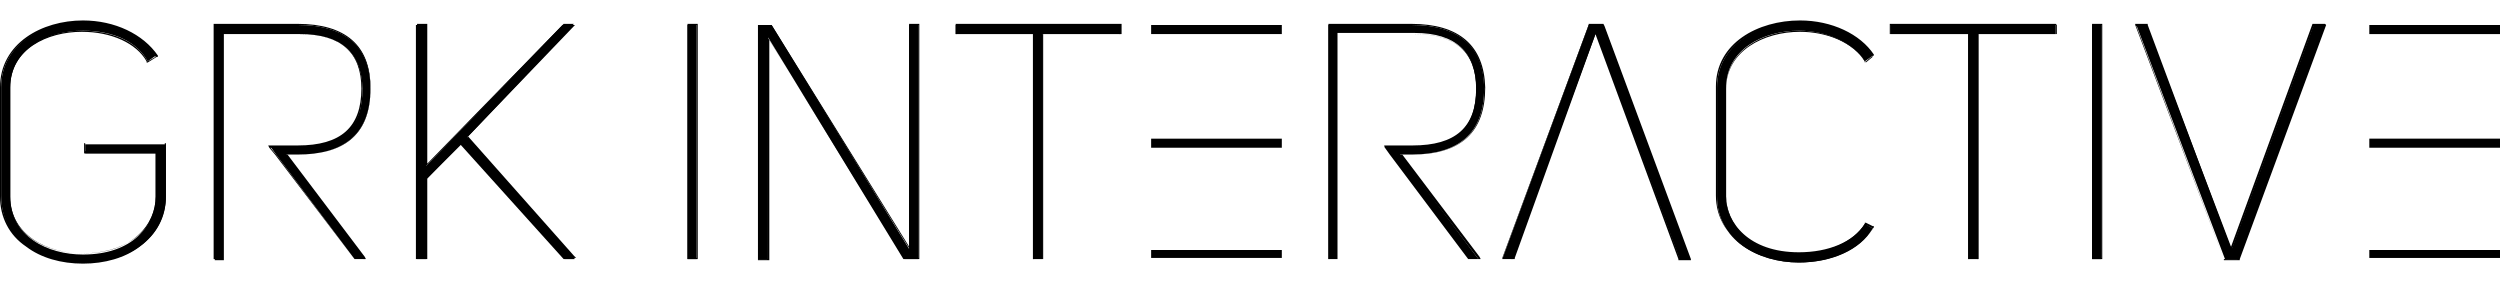 <?xml version="1.0" encoding="utf-8"?>
<!-- Generator: Adobe Illustrator 22.1.0, SVG Export Plug-In . SVG Version: 6.00 Build 0)  -->
<svg version="1.1" id="Livello_1" xmlns="http://www.w3.org/2000/svg" xmlns:xlink="http://www.w3.org/1999/xlink" x="0px" y="0px"
	 width="220px" height="25px" viewBox="0 0 220 25" style="enable-background:new 0 0 220 25;" xml:space="preserve">
<g>
	<g>
		<g>
			<path d="M7.3,23.1c-3.5,0-7.2-1.8-7.2-5.9V7.7c0-3.8,3.6-5.8,7.2-5.8c2.8,0,5.2,1.2,6.4,3l0,0L13,5.4l0,0c-0.9-1.7-3-2.7-5.7-2.7
				c-3.1,0-6.4,1.6-6.4,5v9.6c0,3.5,3.3,5.1,6.4,5.1c4.4,0,6.4-2.6,6.4-5.1v-3.8H7.5v-0.8h7.1v4.6C14.6,20.1,12.3,23.1,7.3,23.1z"/>
			<path d="M7.3,2c2.6,0,5.1,1,6.4,3L13,5.4c-1-1.9-3.4-2.7-5.8-2.7c-3.2,0-6.4,1.6-6.4,5v9.5c0,3.4,3.2,5.1,6.5,5.1
				s6.5-1.7,6.5-5.1v-3.9H7.5v-0.7h7v4.6c0,3.9-3.6,5.8-7.2,5.8s-7.2-2-7.2-5.8V7.7C0.1,3.9,3.7,2,7.3,2 M7.3,1.8
				C3.7,1.8,0,3.8,0,7.7v9.6c0,1.8,0.8,3.4,2.3,4.4c1.3,1,3.1,1.5,5,1.5c1.9,0,3.7-0.5,5-1.5c1.5-1.1,2.3-2.6,2.3-4.4v-4.6v-0.1
				h-0.1h-7H7.4v0.1v0.7v0.1h0.1h6.2v3.8c0,2.4-2,5-6.4,5c-3.1,0-6.4-1.6-6.4-5V7.7c0-3.4,3.3-4.9,6.3-4.9c2.6,0,4.8,1,5.7,2.6
				l0,0.1l0.1,0L13.8,5l0.1,0l0-0.1C12.6,3,10.1,1.8,7.3,1.8L7.3,1.8z"/>
		</g>
		<g>
			<path d="M31.2,22.8l-6.9-9.2l-0.5-0.7h2.5c3.8,0,5.6-1.6,5.6-5.1C31.8,4.6,30,3,26.4,3h-0.2h-6.5v19.9h-0.8V2.2h7.3
				c4.2,0,6.4,1.9,6.4,5.6c0,3.9-2.2,5.8-6.4,5.8h-1l6.9,9.2H31.2z"/>
			<path d="M26.2,2.2c3.6,0,6.3,1.4,6.4,5.6c0,4.3-2.6,5.8-6.4,5.8h-1.1l6.9,9.2h-0.8l-6.9-9.2L23.8,13h2.4c3.8,0,5.7-1.5,5.7-5.1
				c0-3.6-2.3-4.9-5.4-4.9c-0.1,0-0.1,0-0.2,0h-6.6V13v0.6v9.2H19V2.2H26.2 M26.2,2.1h-7.3h-0.1v0.1v20.5v0.1h0.1h0.7h0.1v-0.1v-9.2
				V13V3h6.5c0.1,0,0.2,0,0.2,0c3.6,0,5.4,1.6,5.4,4.8c0,3.4-1.8,5-5.6,5h-2.4h-0.2l0.1,0.2l0.5,0.6l7,9.2l0,0h0h0.8h0.2l-0.1-0.2
				l-6.8-9h0.9c4.3,0,6.4-2,6.4-5.9C32.6,4,30.4,2.1,26.2,2.1L26.2,2.1z"/>
		</g>
		<g>
			<path d="M129.2,22.8l-6.9-9.2l-0.5-0.7h2.5c3.8,0,5.6-1.6,5.6-5.1c0-3.2-1.8-4.9-5.4-4.9h-0.2h-6.6v19.9h-0.8V2.2h7.3
				c4.2,0,6.4,1.9,6.4,5.6c0,3.9-2.2,5.8-6.4,5.8h-1l6.9,9.2H129.2z"/>
			<path d="M124.2,2.2c3.6,0,6.3,1.4,6.4,5.6c0,4.3-2.6,5.8-6.4,5.8h-1.1l7,9.2h-0.8l-6.9-9.2l-0.5-0.6h2.4c3.8,0,5.7-1.5,5.7-5.1
				c0-3.6-2.3-4.9-5.4-4.9c-0.1,0-0.1,0-0.2,0h-6.6V13v0.6v9.2H117V2.2H124.2 M124.2,2.1h-7.2h-0.1v0.1v20.5v0.1h0.1h0.7h0.1v-0.1
				v-9.2V13V3h6.5c0.1,0,0.2,0,0.2,0c3.6,0,5.4,1.6,5.4,4.8c0,3.4-1.8,5-5.6,5h-2.4h-0.1l0.1,0.2l0.5,0.6l6.9,9.2l0,0h0h0.8h0.2
				l-0.1-0.2l-6.8-9h0.9c4.3,0,6.4-2,6.4-5.9C130.6,4,128.4,2.1,124.2,2.1L124.2,2.1z"/>
		</g>
		<g>
			<polygon points="49.6,22.8 40.5,12.7 37.5,15.8 37.5,22.8 36.6,22.8 36.6,2.2 37.5,2.2 37.5,14.6 49.5,2.2 50.5,2.2 50.6,2.2 
				41.1,12.1 50.6,22.8 			"/>
			<path d="M50.5,2.2L41,12.2l9.5,10.6h-0.8l-9.2-10.2l-3.1,3.1v7h-0.7V2.2h0.7v12.5L49.6,2.2H50.5 M50.7,2.1h-0.2h-0.9h0l0,0
				l-12,12.3V2.2V2.1h-0.1h-0.7h-0.1v0.1v20.5v0.1h0.1h0.7h0.1v-0.1v-7l3-3l9.1,10l0,0h0h0.8h0.2l-0.2-0.2l-9.4-10.6l9.4-9.8
				L50.7,2.1L50.7,2.1z"/>
		</g>
		<g>
			<rect x="60.5" y="2.2" width="0.8" height="20.6"/>
			<path d="M61.3,2.2v20.5h-0.7V2.2H61.3 M61.4,2.1L61.4,2.1h-0.8h-0.1v0.1v20.5v0.1h0.1h0.7h0.1v-0.1V2.2L61.4,2.1L61.4,2.1z"/>
		</g>
		<g>
			<polygon points="79.5,22.8 67.6,3.3 67.5,22.8 66.7,22.8 66.7,2.2 67.9,2.2 80,21.9 80,2.2 80.8,2.2 80.8,22.8 			"/>
			<path d="M80.8,2.2v20.5h-1.2L67.5,3.2l0,19.6h-0.8V2.2h1.1l12.3,19.8V2.2H80.8 M80.9,2.1L80.9,2.1h-0.8H80v0.1v19.5L67.9,2.2l0,0
				h0h-1.1h-0.1v0.1v20.5v0.1h0.1h0.8h0.1v-0.1l0-19.3l11.9,19.3l0,0h0h1.2h0.1v-0.1V2.2L80.9,2.1L80.9,2.1z"/>
		</g>
		<g>
			<polygon points="90.9,22.8 90.9,3 84.1,3 84.1,2.2 98.6,2.2 98.6,3 91.7,3 91.7,22.8 			"/>
			<path d="M98.5,2.2V3h-6.8v19.8H91V3h-6.8V2.2H98.5 M98.7,2.1L98.7,2.1H84.2h-0.1v0.1v0.7V3h0.1h6.7v19.7v0.1H91h0.7h0.1v-0.1V3
				h6.8h0.1V3V2.2L98.7,2.1L98.7,2.1z"/>
		</g>
		<path d="M101.3,2.2h11.5V3h-11.5V2.2z M101.3,22h11.5v0.7h-11.5V22z M101.3,12.2h11.5V13h-11.5V12.2z"/>
		<g>
			<polygon points="147.8,22.8 140.5,3 140.4,3 133.1,22.8 132.2,22.8 139.8,2.2 141.1,2.2 148.7,22.8 			"/>
			<path d="M141,2.2l7.6,20.5h-0.8l-7.3-19.9h-0.1L133,22.8h-0.8l7.6-20.5L141,2.2 M141.1,2.1L141.1,2.1h-1.2h-0.1l0,0.1l-7.6,20.5
				l0,0.1h0.2h0.8h0.1l0-0.1L140.4,3l7.3,19.8l0,0.1h0.1h0.8h0.2l0-0.1l-7.6-20.5L141.1,2.1L141.1,2.1z"/>
		</g>
		<g>
			<path d="M158.3,23.1c-3.6,0-7.2-2-7.2-5.8V7.7c0-3.8,3.7-5.8,7.3-5.8c2.8,0,5.3,1.2,6.4,3l0,0l-0.7,0.5l0,0
				c-1-1.6-3.3-2.7-5.8-2.7c-3.2,0-6.4,1.7-6.4,5v9.6c0,2.4,2,5,6.4,5c2.6,0,4.8-1,5.8-2.6l0,0l0.7,0.4l0,0
				C163.7,22,161.2,23.1,158.3,23.1z"/>
			<path d="M158.4,2c2.6,0,5.2,1,6.4,3l-0.6,0.5c-1.1-1.8-3.5-2.7-5.8-2.7c-3.2,0-6.5,1.7-6.5,5v9.6c0,3.4,3.3,5,6.5,5
				c2.3,0,4.7-0.8,5.8-2.6l0.6,0.3c-1.2,2-3.9,3-6.5,3c-3.6,0-7.2-2-7.2-5.8V7.7C151.1,3.9,154.8,2,158.4,2 M158.4,1.8
				c-3.7,0-7.4,2-7.4,5.8v9.6c0,3.8,3.7,5.8,7.3,5.8c2.9,0,5.4-1.2,6.6-3l0-0.1l-0.1,0l-0.6-0.3l-0.1,0l0,0.1
				c-1,1.6-3.2,2.5-5.8,2.5c-4.4,0-6.4-2.6-6.4-4.9V7.7c0-3.2,3.2-5,6.4-5c2.5,0,4.8,1,5.8,2.7l0,0.1l0.1-0.1l0.6-0.5l0.1,0l0-0.1
				C163.7,3,161.2,1.8,158.4,1.8L158.4,1.8z"/>
		</g>
		<g>
			<polygon points="173.2,22.8 173.2,3 166.4,3 166.4,2.2 180.9,2.2 180.9,3 174.1,3 174.1,22.8 			"/>
			<path d="M180.9,2.2V3H174v19.8h-0.7V3h-6.9V2.2H180.9 M180.9,2.1L180.9,2.1h-14.5h-0.1v0.1v0.7V3h0.1h6.8v19.7v0.1h0.1h0.7h0.1
				v-0.1V3h6.8h0.1V3V2.2L180.9,2.1L180.9,2.1z"/>
		</g>
		<g>
			<rect x="184.1" y="2.2" width="0.8" height="20.6"/>
			<path d="M184.9,2.2v20.5h-0.7V2.2H184.9 M185,2.1L185,2.1h-0.8h-0.1v0.1v20.5v0.1h0.1h0.7h0.1v-0.1V2.2V2.1L185,2.1z"/>
		</g>
		<g>
			<polygon points="195.8,22.8 188,2.2 188.9,2.2 196.4,21.9 196.4,21.9 203.6,2.2 204.6,2.2 197,22.8 			"/>
			<path d="M204.5,2.2l-7.6,20.6h-1.2l-7.7-20.5h0.8l7.4,19.7h0.2l7.2-19.7L204.5,2.2 M204.6,2.1h-0.2h-0.8h-0.1v0l-7.2,19.7l0,0
				L189,2.2l0-0.1h-0.1h-0.8h-0.2l0,0.1l7.8,20.6l0,0.1h0.1h1.2h0.1l0-0.1l7.6-20.6L204.6,2.1L204.6,2.1z"/>
		</g>
		<path d="M208.5,12.2H220V13h-11.5V12.2z M208.5,2.2H220V3h-11.5V2.2z M208.5,22H220v0.7h-11.5V22z"/>
	</g>
</g>
</svg>
